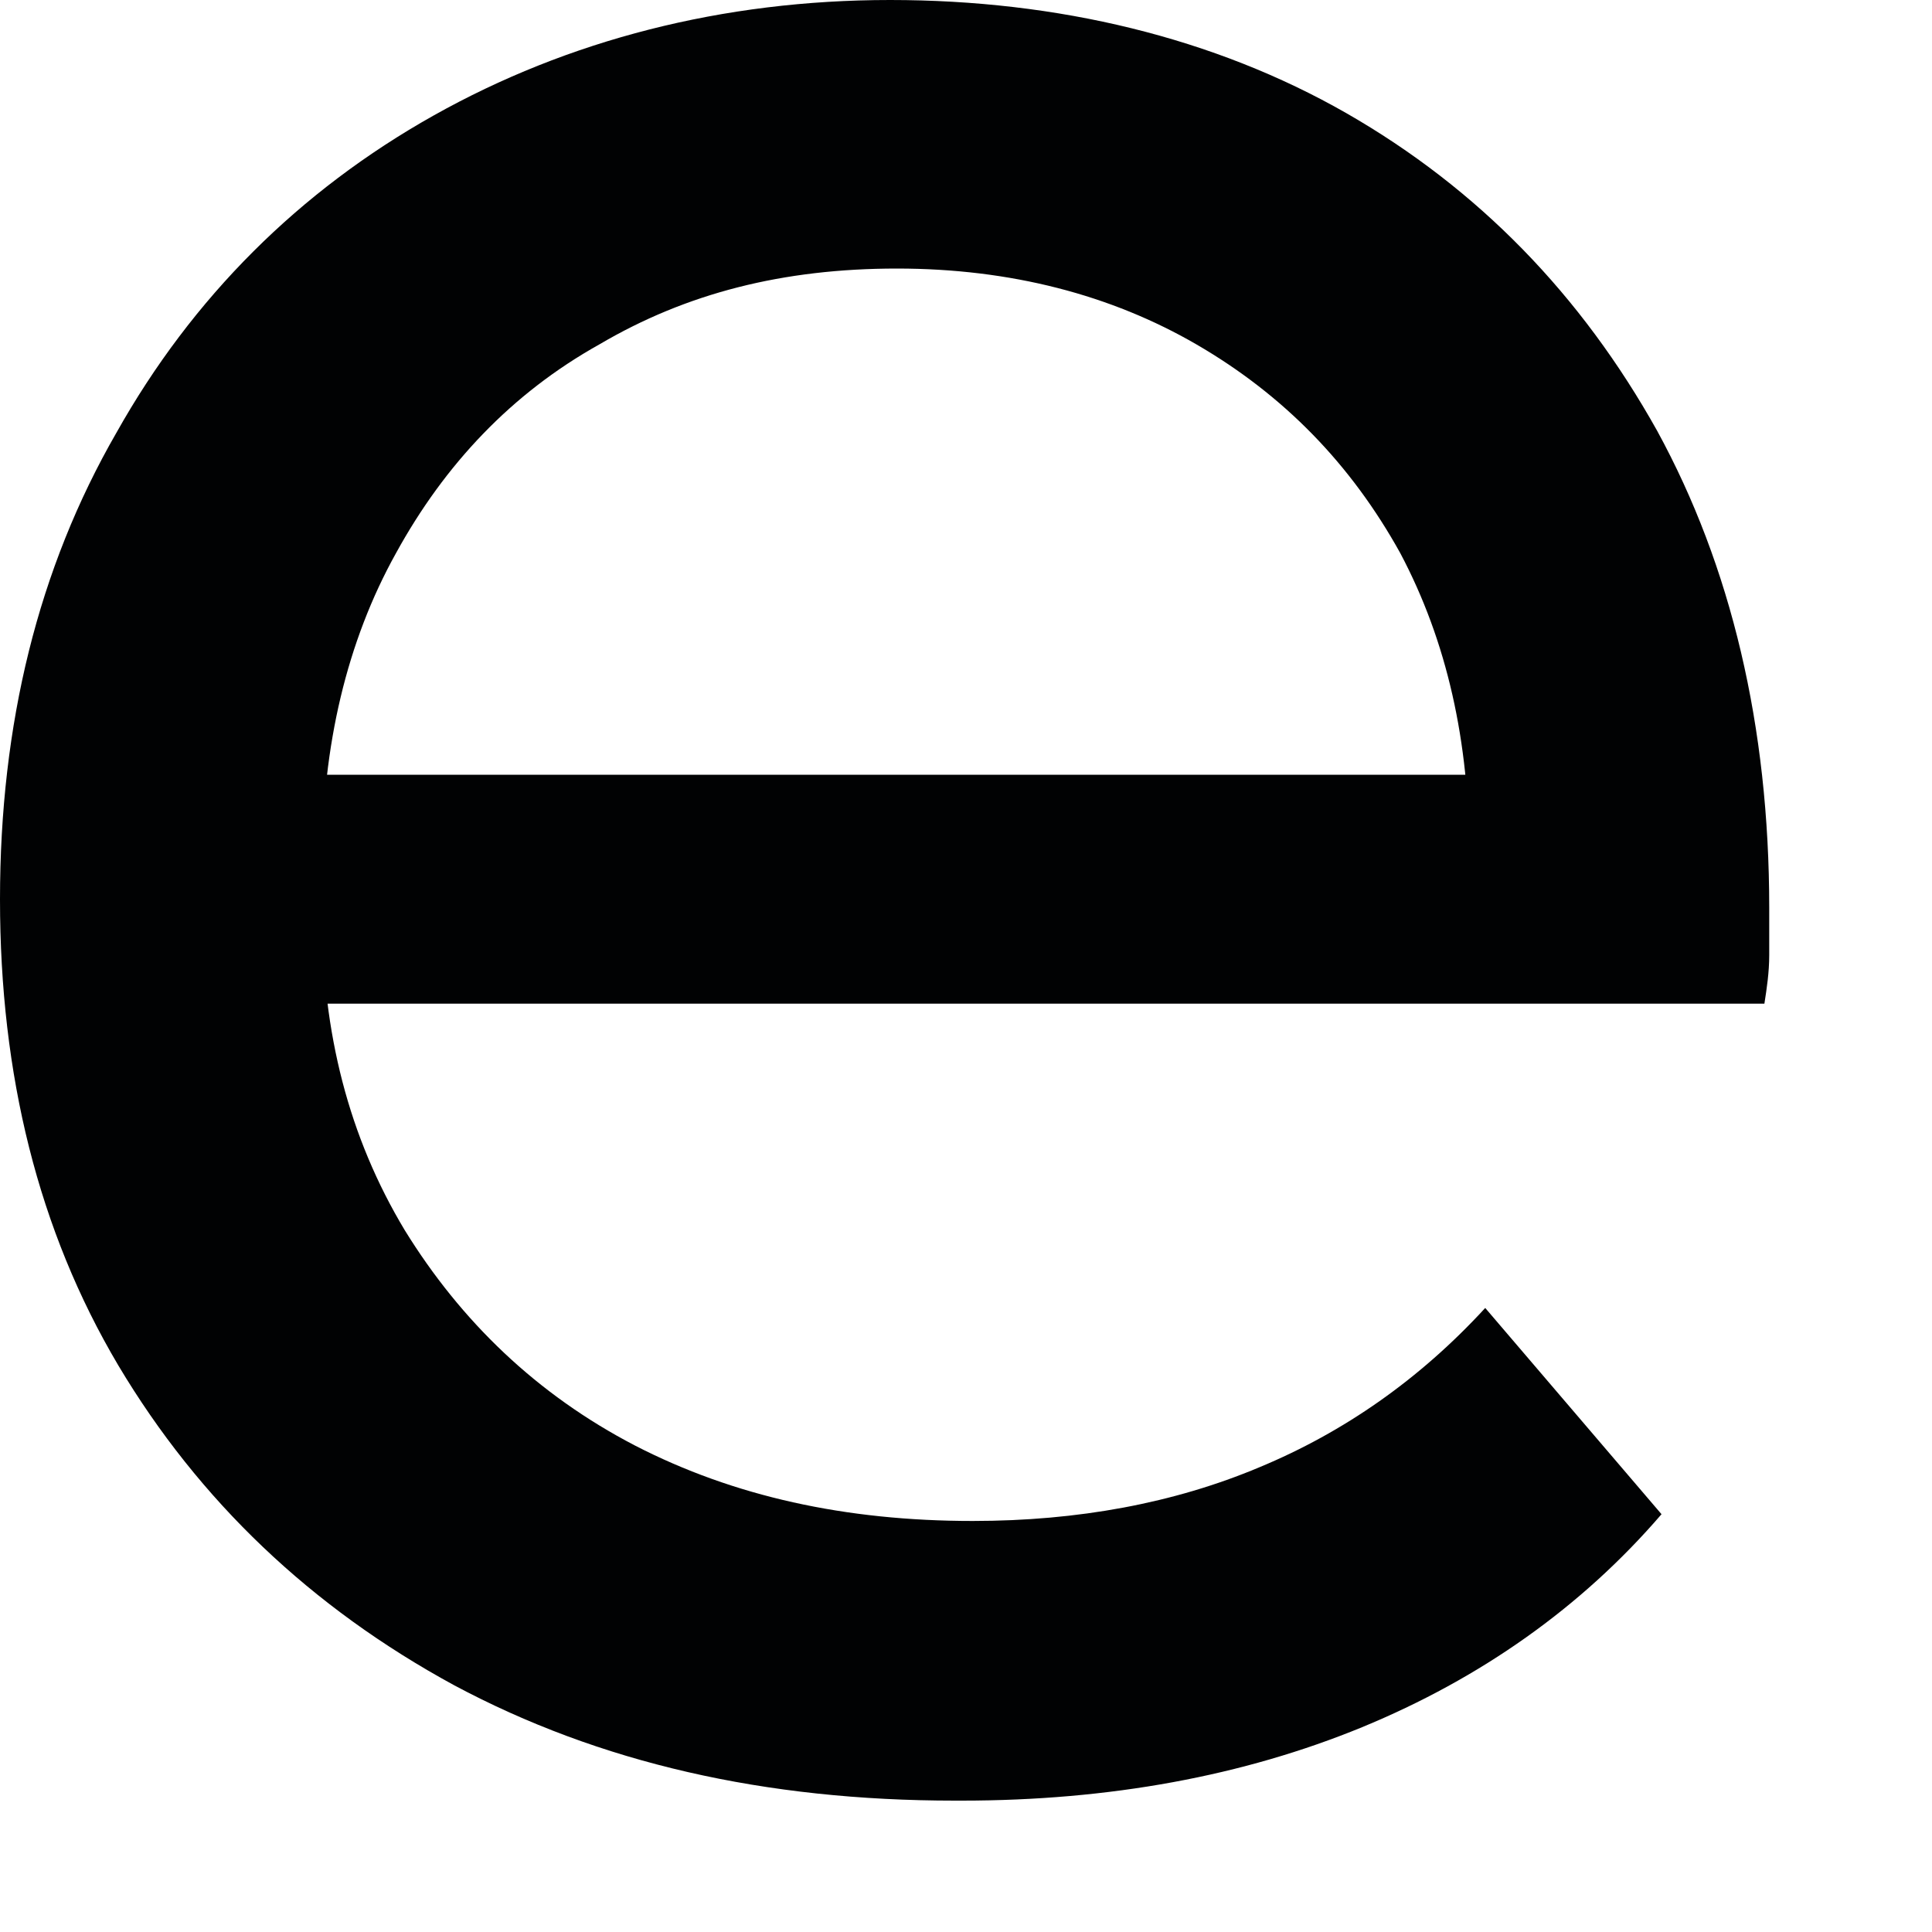 <?xml version="1.0" encoding="utf-8"?>
<svg xmlns="http://www.w3.org/2000/svg" fill="none" height="100%" overflow="visible" preserveAspectRatio="none" style="display: block;" viewBox="0 0 4 4" width="100%">
<path d="M1.977 3.728C1.584 3.728 1.241 3.65 0.94 3.489C0.644 3.328 0.412 3.107 0.245 2.827C0.079 2.547 0 2.225 0 1.862C0 1.499 0.079 1.177 0.241 0.896C0.398 0.616 0.62 0.395 0.898 0.239C1.176 0.083 1.496 0 1.843 0C2.19 0 2.514 0.078 2.787 0.234C3.061 0.391 3.274 0.611 3.431 0.892C3.584 1.172 3.663 1.503 3.663 1.88C3.663 1.908 3.663 1.94 3.663 1.977C3.663 2.013 3.658 2.046 3.653 2.078H0.528V1.604H3.311L3.042 1.77C3.042 1.535 2.996 1.328 2.899 1.145C2.797 0.961 2.658 0.818 2.477 0.713C2.301 0.611 2.093 0.556 1.857 0.556C1.621 0.556 1.421 0.607 1.241 0.713C1.06 0.814 0.921 0.961 0.82 1.145C0.718 1.328 0.667 1.545 0.667 1.784V1.894C0.667 2.138 0.722 2.354 0.838 2.547C0.954 2.735 1.111 2.887 1.315 2.993C1.519 3.098 1.75 3.149 2.014 3.149C2.232 3.149 2.431 3.112 2.607 3.038C2.783 2.965 2.94 2.855 3.075 2.708L3.44 3.135C3.274 3.328 3.065 3.475 2.82 3.576C2.574 3.677 2.297 3.728 1.991 3.728H1.977Z" fill="#010203" id="Vector"/>
</svg>